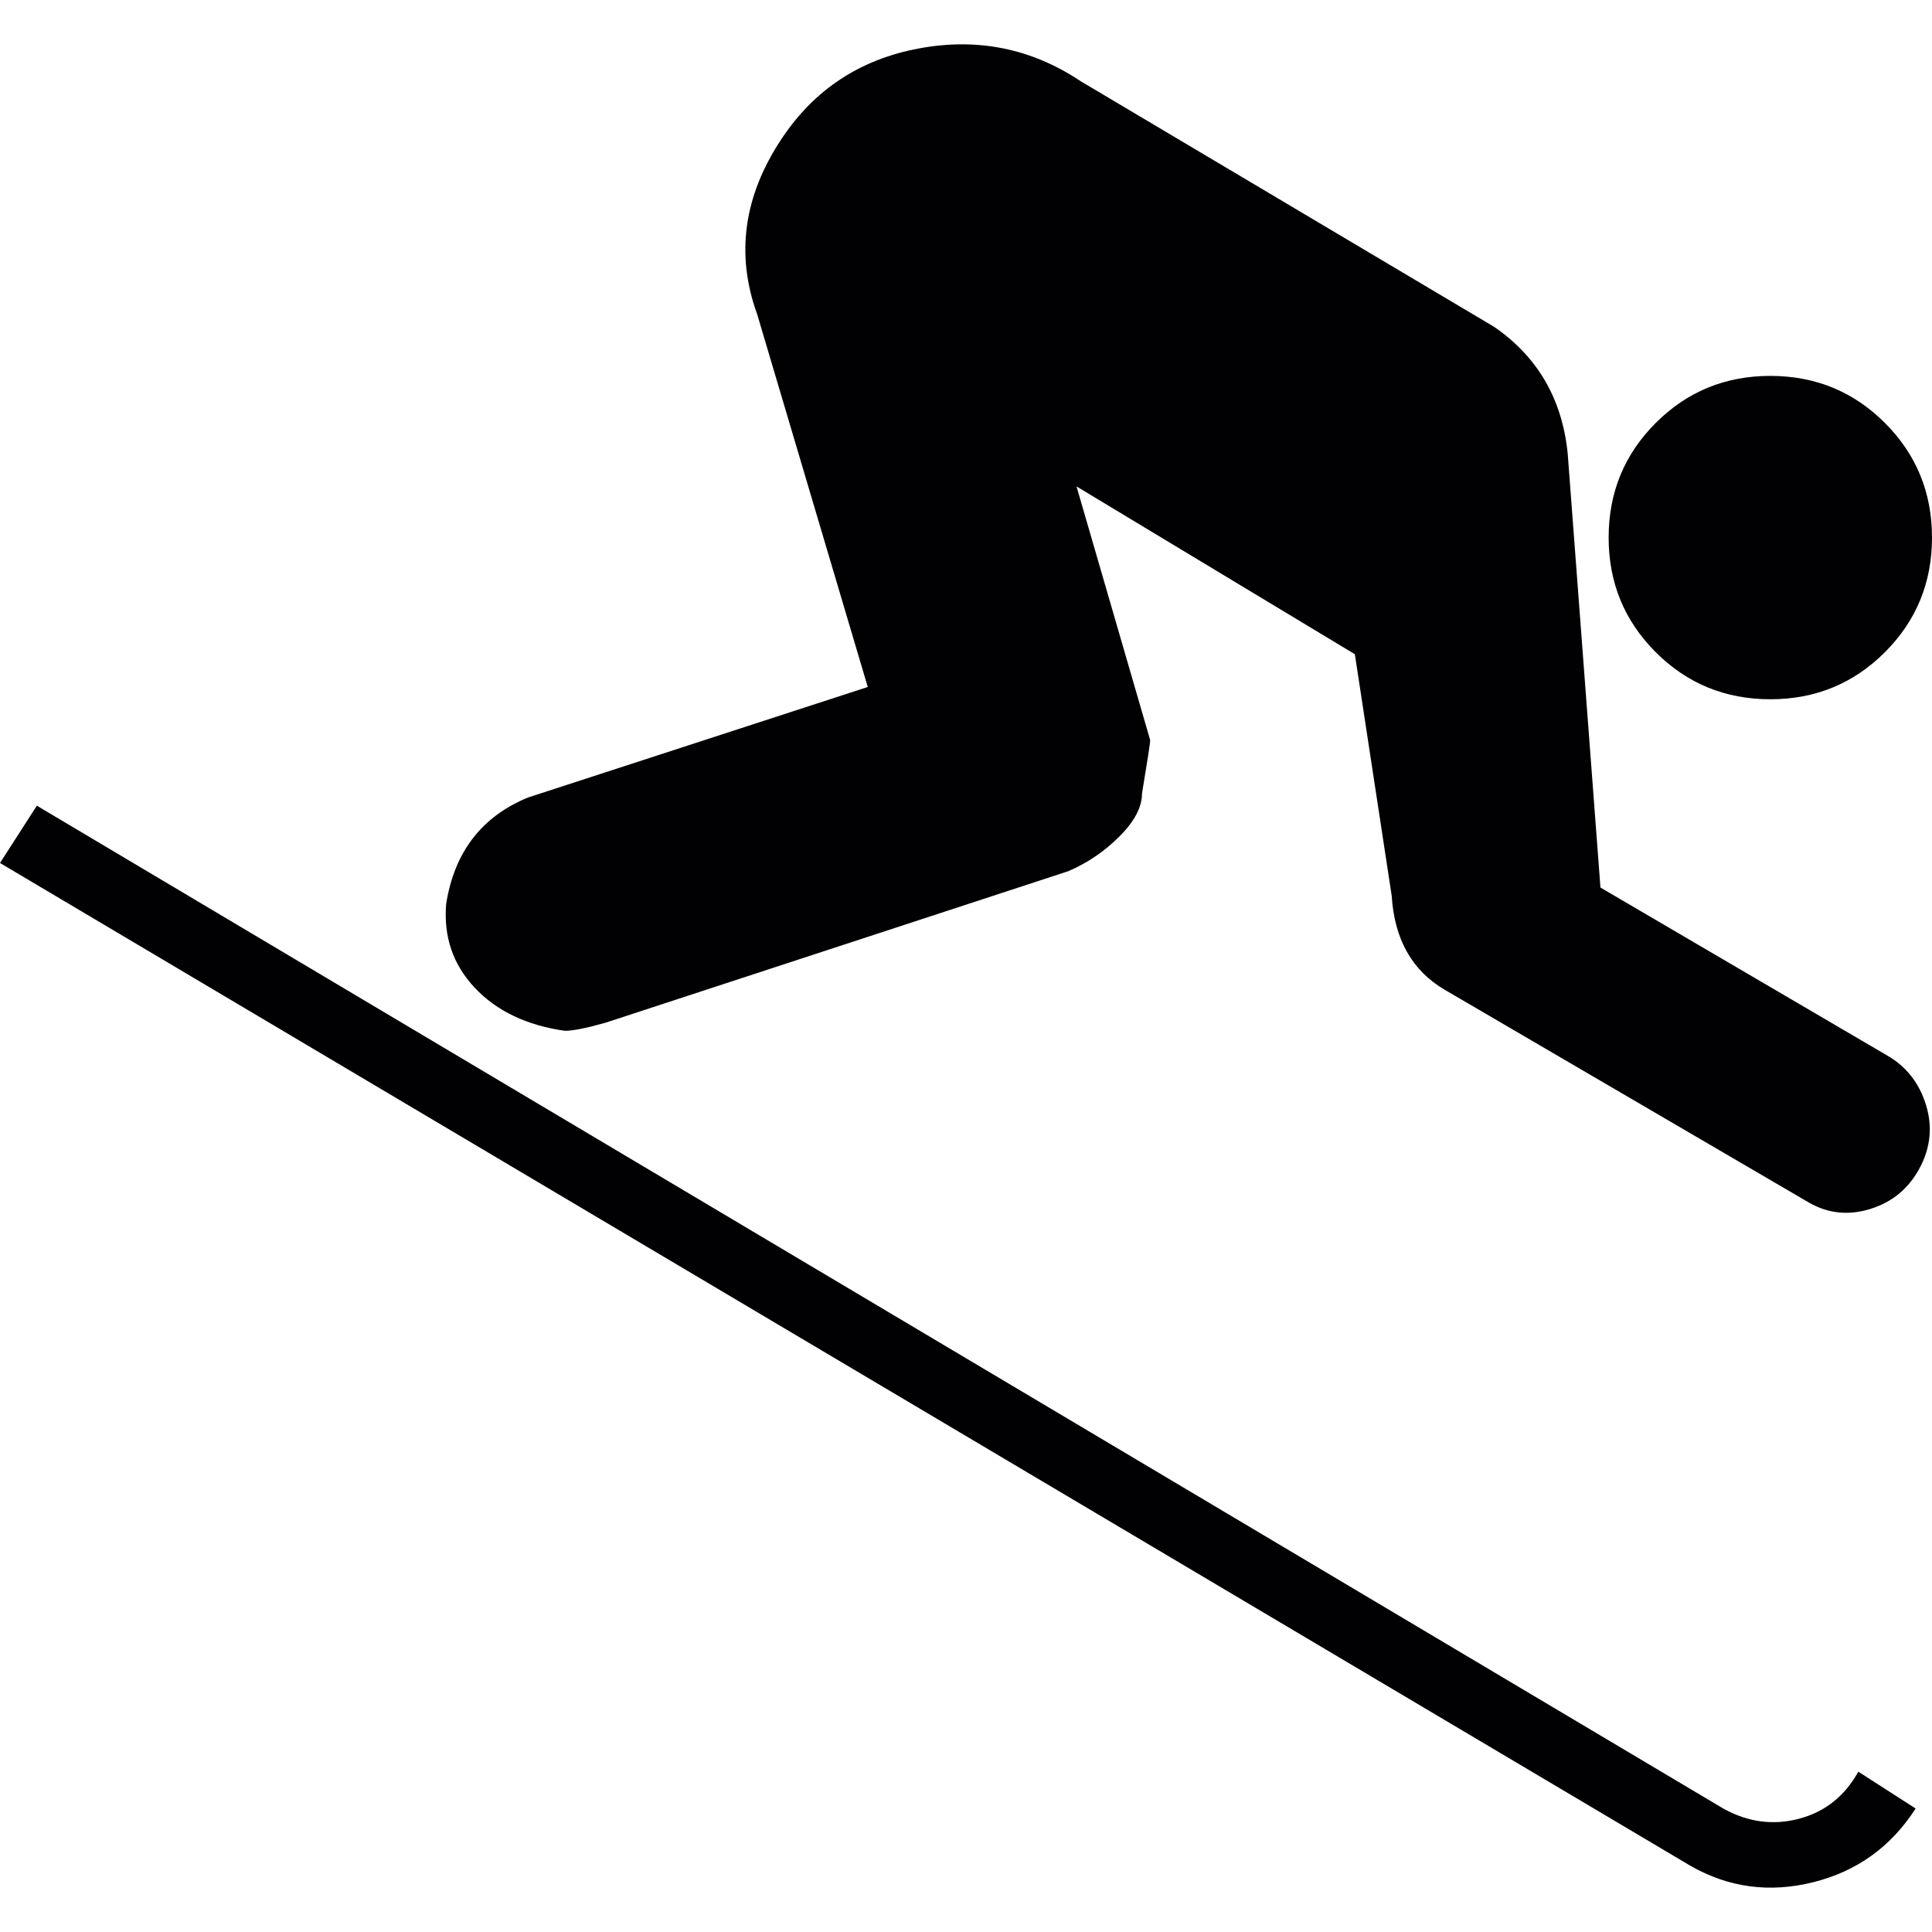 <?xml version="1.0" encoding="iso-8859-1"?>
<!-- Generator: Adobe Illustrator 18.1.1, SVG Export Plug-In . SVG Version: 6.00 Build 0)  -->
<svg version="1.1" id="Capa_1" xmlns="http://www.w3.org/2000/svg" xmlns:xlink="http://www.w3.org/1999/xlink" x="0px" y="0px"
	 viewBox="0 0 472 472" style="enable-background:new 0 0 472 472;" xml:space="preserve">
<g>
	<g>
		<path style="fill:#010002;" d="M432.5,170.833c11,0,20.333-3.833,28-11.5s11.5-17,11.5-28s-3.833-20.333-11.5-28s-17-11.5-28-11.5
			s-20.333,3.833-28,11.5c-7.667,7.667-11.5,17-11.5,28s3.833,20.333,11.5,28S421.5,170.833,432.5,170.833z"/>
		<path style="fill:#010002;" d="M421,441.833l-412-245l-9,14l413,245c9.333,5.334,19.333,6.666,30,4s19-8.666,25-18l-14-9
			c-3.333,6-8.167,9.834-14.5,11.5S427,445.166,421,441.833z"/>
		<path style="fill:#010002;" d="M461,257.833l-70-41l-8-106c-1.333-13.334-7.333-23.667-18-31l-101-60c-12-8-25.167-10.667-39.5-8
			s-25.5,10-33.5,22c-9.333,14-11.333,28.333-6,43l27,91l-83,27c-11.333,4.667-18,13.333-20,26c-0.667,8,1.667,14.833,7,20.5
			c5.333,5.666,12.667,9.166,22,10.5c2,0,5.333-0.668,10-2l113-37c4.667-2,8.833-4.833,12.5-8.5s5.5-7.167,5.5-10.5
			c1.333-8,2-12.333,2-13l-18-62l68,41l9,59c0.667,10.667,5,18.333,13,23l89,52c4.667,2.666,9.667,3.166,15,1.5
			c5.333-1.668,9.333-5,12-10s3.167-10.168,1.5-15.5C468.826,264.5,465.659,260.5,461,257.833z"/>
	</g>
</g>
<g>
</g>
<g>
</g>
<g>
</g>
<g>
</g>
<g>
</g>
<g>
</g>
<g>
</g>
<g>
</g>
<g>
</g>
<g>
</g>
<g>
</g>
<g>
</g>
<g>
</g>
<g>
</g>
<g>
</g>
</svg>
